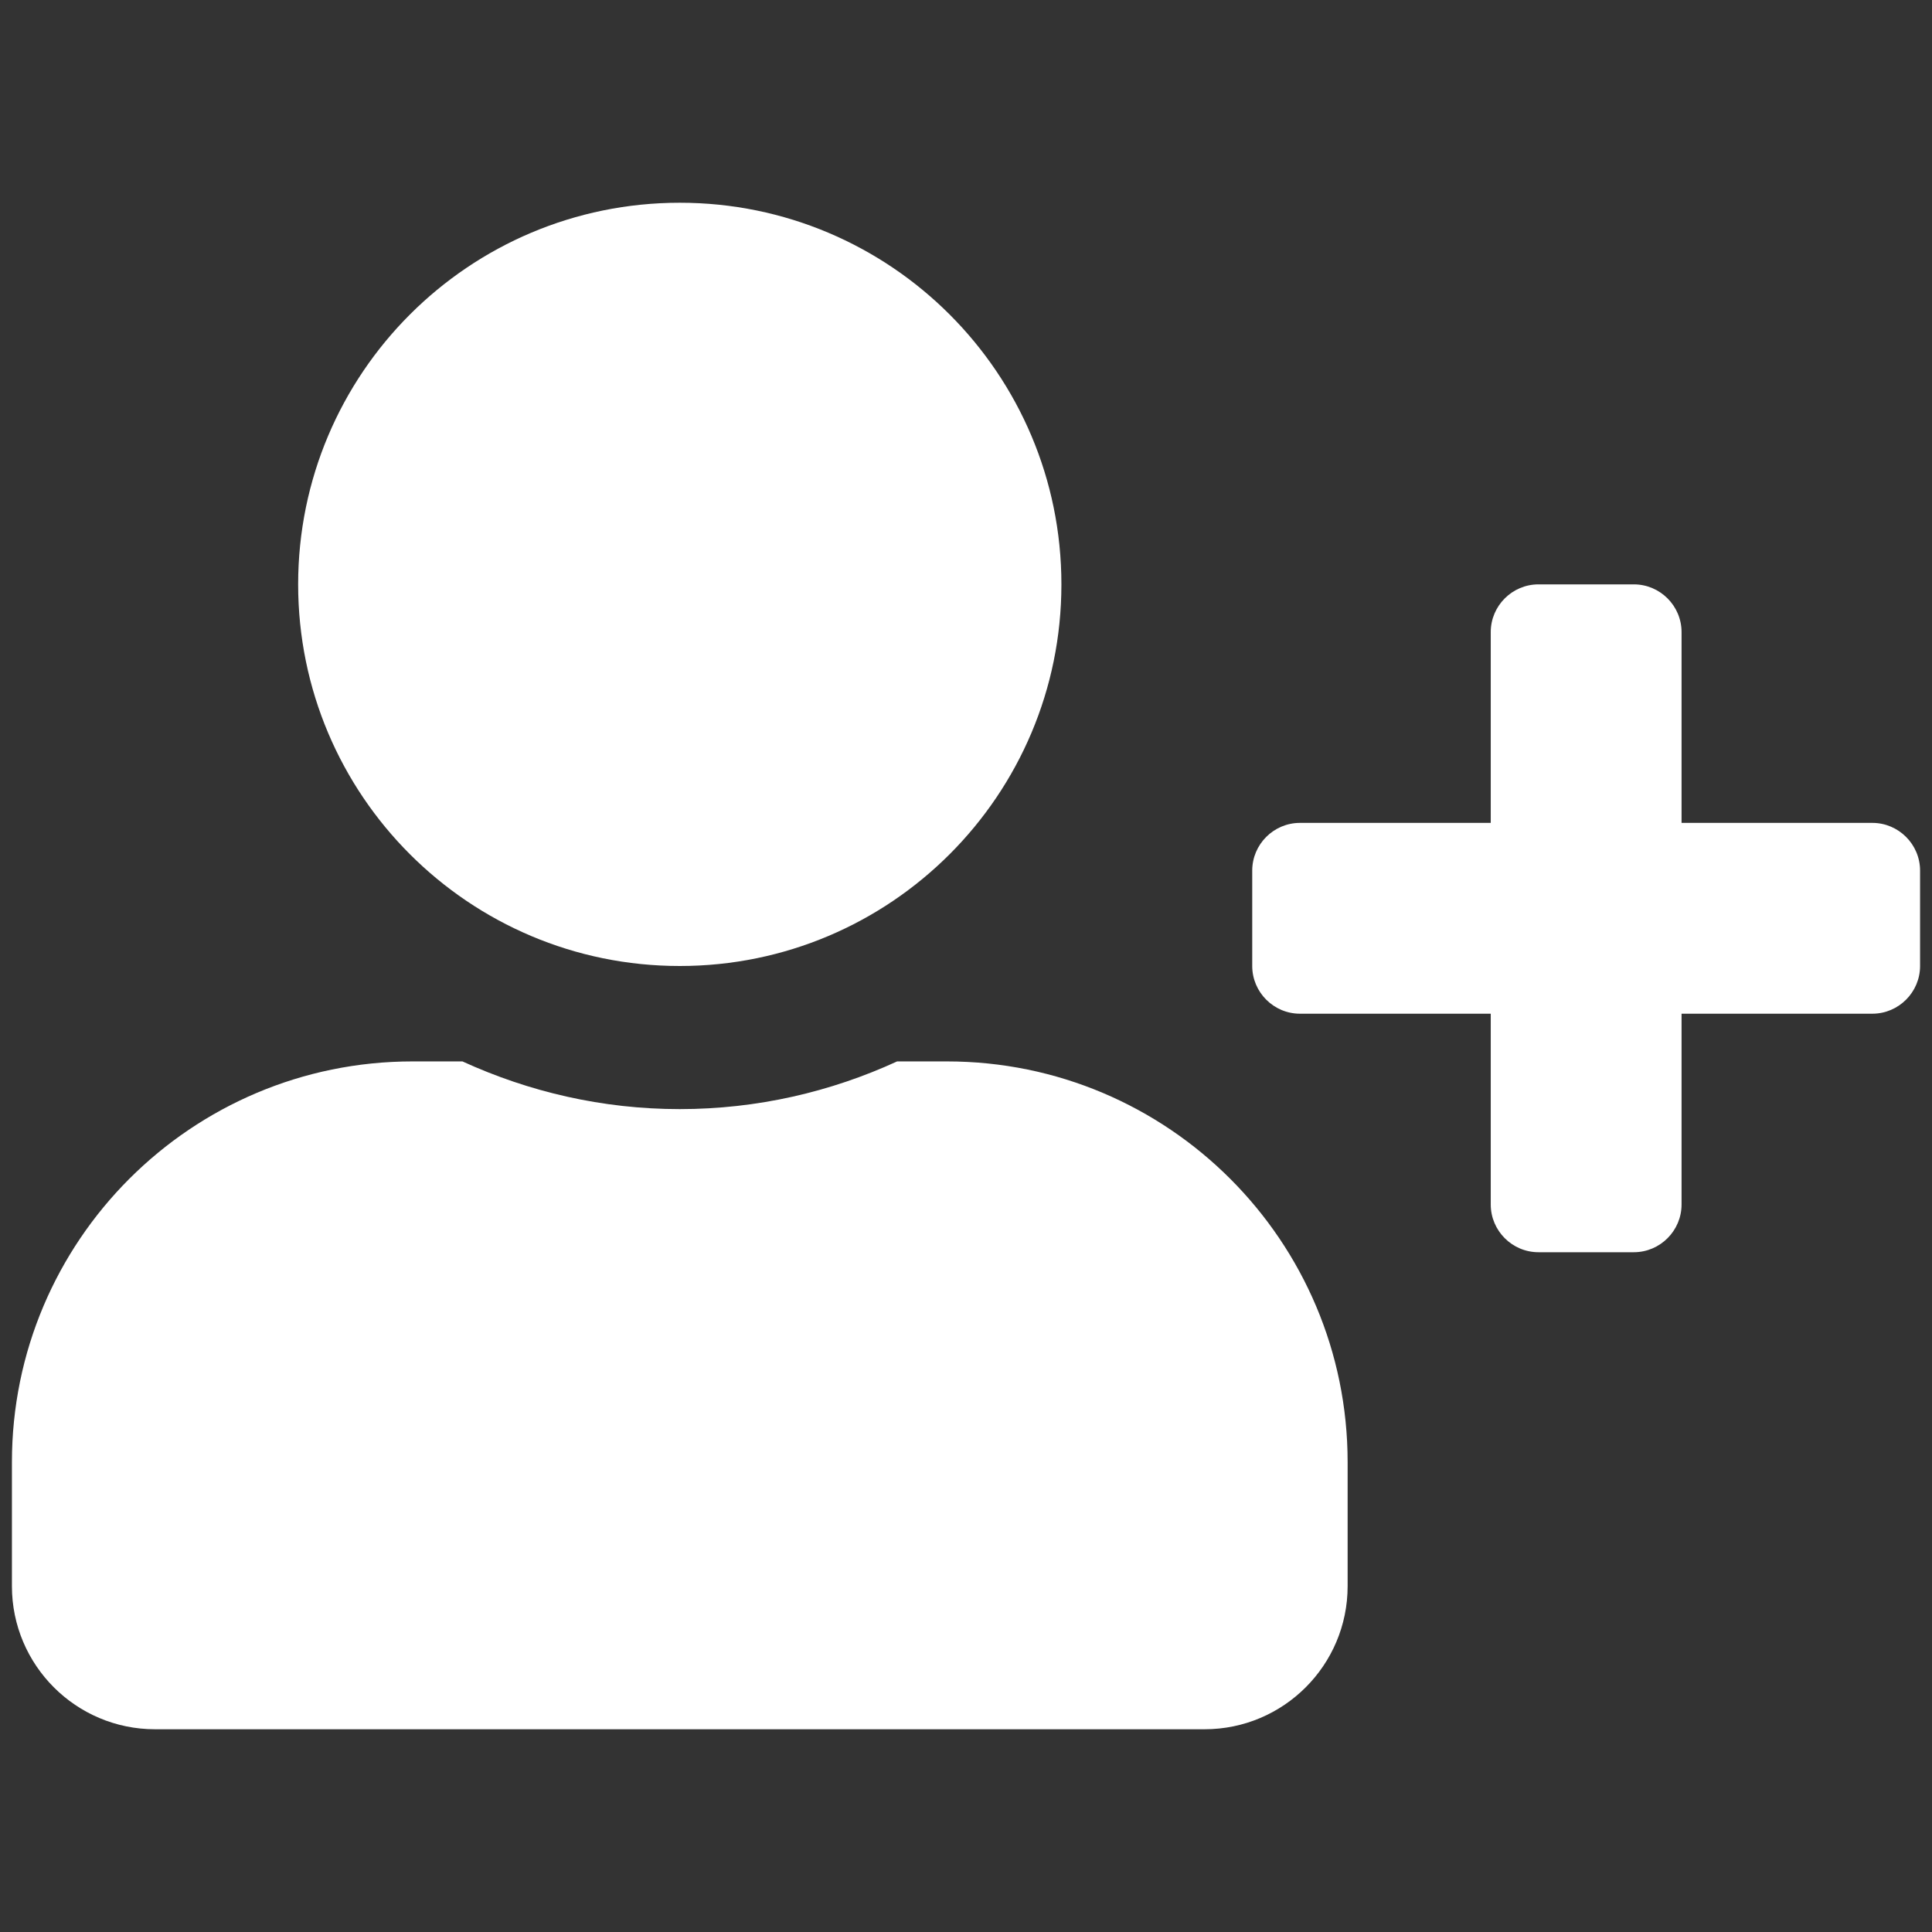 <?xml version="1.0" encoding="UTF-8"?>
<svg id="Ebene_1" data-name="Ebene 1" xmlns="http://www.w3.org/2000/svg" viewBox="0 0 648 648">
  <rect x="0" y="0" width="648" height="648" fill="#333333" stroke="none"/>
  <defs>
    <style>
      .cls-1 {
        fill: #fff;
      }
    </style>
  </defs>
  <path class="cls-1" d="M628,276h-64v-64c0-8.8-7.2-16-16-16h-32c-8.8,0-16,7.2-16,16v64h-64c-8.8,0-16,7.2-16,16v32c0,8.8,7.2,16,16,16h64v64c0,8.8,7.2,16,16,16h32c8.8,0,16-7.2,16-16v-64h64c8.8,0,16-7.2,16-16v-32c0-8.8-7.2-16-16-16Zm-400,48c70.7,0,128-57.3,128-128s-57.3-128-128-128S100,125.3,100,196s57.3,128,128,128Zm89.6,32h-16.7c-22.2,10.2-46.9,16-72.9,16s-50.6-5.8-72.9-16h-16.7c-74.2,0-134.4,60.2-134.4,134.4v41.6c0,26.5,21.5,48,48,48H404c26.5,0,48-21.5,48-48v-41.6c0-74.2-60.2-134.4-134.4-134.4Z"/>
</svg>